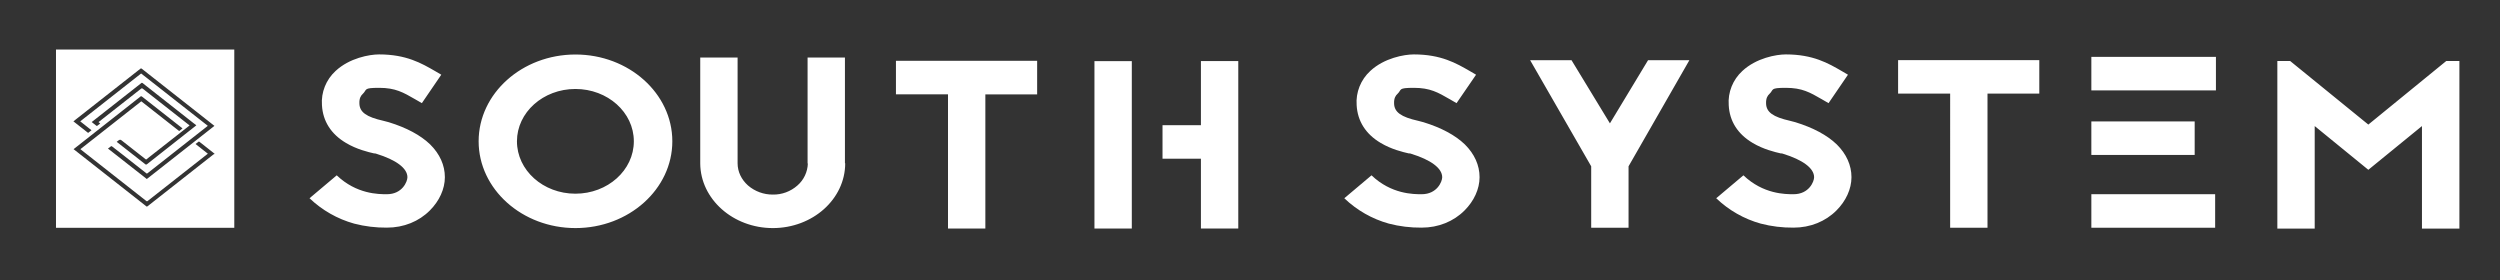<svg xmlns="http://www.w3.org/2000/svg" id="Layer_1" data-name="Layer 1" viewBox="0 0 2857.6 320.5"><rect x="0" y="0" width="2857.6" height="320.5" fill="#333333" stroke="none"/><defs><style>      .cls-1 {        fill: #fff;        stroke-width: 0px;      }    </style></defs><path class="cls-1" d="M1610.5,175.4c-7-1.6-20.1-4.7-32.3-12-17.1-10.1-26.5-24.9-27.5-43.2-1.1-14.7,4.7-29.1,15.6-39.1,15.9-14.8,38.8-18.9,49.8-18.9,31.1,0,48.5,10.1,64.1,19.1l7,4.1-22.3,32.5-7.6-4.4c-13.7-7.9-22.6-13.1-41.2-13.1s-13.4,1.9-18.9,7.1c-1.8,1.6-4,4.7-3.7,10.9.3,9.8,7.9,15.3,27.5,19.7,2.4.6,4.3,1.1,6.1,1.6,20.4,6.3,36.3,14.8,47.3,25.4,11,10.9,16.8,23.8,16.8,37.4s-6.4,27.3-17.1,38c-12.5,12.6-29.9,19.7-49.1,19.7-12.7.1-25.3-1.4-37.5-4.6-19.1-5.3-36.6-15.3-50.9-29l31.1-26.2c22.6,21.6,47.9,21.6,57.3,21.6,17.7,0,23.5-14.5,23.5-19.4,0-10.4-13.1-19.9-35.4-26.8l-.9-.3-1.5-.2ZM1931.1,68.7l-69.6,121.4v70.2h-42.7v-70.2l-69.8-121.3h47.3l43.9,72.2,43.6-72.2h47.2ZM2035.7,175.4c-7-1.6-20.1-4.7-32.3-12-17.1-10.1-26.5-24.9-27.4-43.2-1.1-14.7,4.7-29.1,15.6-39.1,15.9-14.8,38.7-18.9,49.7-18.9,31.1,0,48.5,10.1,64,19.1l7,4.1-22.2,32.5-7.6-4.4c-13.7-7.9-22.6-13.1-41.2-13.1s-13.4,1.9-18.9,7.1c-1.8,1.6-4,4.7-3.7,10.9.3,9.8,7.9,15.3,27.4,19.7,2.4.6,4.3,1.1,6.1,1.6,20.4,6.3,36.3,14.8,47.3,25.4,11,10.9,16.8,23.8,16.8,37.4s-6.4,27.3-17.1,38c-12.5,12.6-29.9,19.7-49.1,19.7-12.7.1-25.3-1.4-37.5-4.6-19.1-5.3-36.6-15.3-50.9-29l31.1-26.2c22.6,21.6,47.9,21.6,57.3,21.6,17.7,0,23.5-14.5,23.5-19.4,0-10.4-13.1-19.9-35.4-26.8l-.9-.3-1.5-.2ZM2331,68.7v38.3h-59.2v153.3h-42.7V107h-59.5v-38.3h161.4ZM2390.5,65h142.4v38.3h-142.4v-38.3Z"></path><path class="cls-1" d="M2390.5,138.8h118.1v38.3h-118.1v-38.3Z"></path><path class="cls-1" d="M2390.5,222h141.5v38.3h-141.5v-38.3ZM2768.4,261.3v-117.2l-61.3,50-61.3-50v117.2h-42.7V69.7h14.6l89.4,72.7,89.1-72.7h15v191.6h-42.8ZM427.8,175.4c-7-1.6-20.1-4.7-32.3-12-17.1-10.1-26.5-24.9-27.5-43.2-1.1-14.7,4.7-29.1,15.6-39.1,15.9-14.8,38.7-18.9,49.7-18.9,31.1,0,48.5,10.1,64.1,19.1l7,4.1-22.2,32.5-7.6-4.4c-13.7-7.9-22.6-13.1-41.2-13.1s-13.4,1.9-18.9,7.1c-1.8,1.6-4,4.7-3.7,10.9.3,9.8,7.9,15.3,27.5,19.7,2.4.6,4.3,1.1,6.1,1.6,20.4,6.3,36.3,14.8,47.3,25.4,11,10.9,16.8,23.8,16.8,37.4s-6.4,27.3-17.1,38c-12.5,12.6-29.9,19.7-49.1,19.7-12.7.1-25.3-1.4-37.5-4.6-19.1-5.3-36.6-15.3-51-29l31.1-26.2c22.6,21.6,47.9,21.6,57.3,21.6,17.7,0,23.5-14.5,23.5-19.4,0-10.4-13.1-19.9-35.4-26.8l-.9-.3-1.5-.2ZM768.5,161.5c0,54.7-49.7,99.2-110.7,99.2s-110.7-44.5-110.7-99.2,49.7-99.2,110.7-99.2,110.7,44.5,110.7,99.2ZM590.9,161.5c0,33.1,29.9,59.9,66.8,59.9s66.8-26.8,66.8-59.9-29.9-59.8-66.8-59.8-66.8,26.8-66.8,59.8ZM966.1,186.6c0,41-37.2,74.1-82.7,74.1s-82.7-33.1-83-73.8v-121.1h42.7v120.8c0,9.6,4.3,18.6,11.9,25.4,7.9,6.8,18,10.5,28.4,10.4,10.3.2,20.3-3.5,28.1-10.4,7.3-6.3,11.6-15.5,11.9-25.1h-.3v-121.1h42.7v120.8h.3ZM1185.5,69.6v38.3h-59.2v153.3h-42.7V107.8h-59.5v-38.3h161.4ZM1293.7,143.1v-73.2h-42.7v191.3h42.7v-118.1h0Z"></path><path class="cls-1" d="M1372.7,69.8v73.3h-43.9v38.3h43.9v79.8h42.7V69.8h-42.7Z"></path><path class="cls-1" d="M64,56.6v203.8h203.8V56.6H64ZM244.4,176.2c-25.3,19.9-50.5,39.7-75.8,59.6-.4.4-1,.5-1.4,0,0,0,0,0,0,0-27.4-21.6-54.8-43.1-82.2-64.6-.3-.2-.5-.5-.9-.7l1.4-1.1c25-19.7,50-39.3,75-59,.4-.5,1.2-.5,1.7-.1,0,0,0,0,.1.1,15.2,11.9,30.4,23.9,45.6,35.8l.7.6-3.8,3-43.3-34-69.6,54.7,4.4,3.5c23.7,18.6,47.3,37.2,71,55.8.4.4,1,.4,1.4,0,0,0,0,0,0,0,22.7-17.9,45.4-35.7,68.1-53.5l.8-.6-14.1-11.1c1.3-1,2.5-2,3.7-2.8.1,0,.6.1.8.3,4.1,3.2,8.2,6.4,12.2,9.6l4.3,3.4c.2.2.5.4.8.7l-.8.7ZM114.6,141.1c-1.2,1-2.4,1.9-3.6,2.8-.2,0-.4,0-.6,0-1.8-1.4-3.7-2.9-5.6-4.4.3-.3.6-.5.9-.7,18.6-14.6,37.3-29.3,55.9-43.9.3-.4.9-.4,1.3,0,0,0,0,0,0,0,19.2,15.1,38.4,30.2,57.6,45.3l3.9,3-1.3,1.1-55.1,43.4q-1,.8-2,0l-32-25.1-.6-.5,2.2-1.7q1.7-1.3,3.3,0l27.4,21.5.7.5,49.7-39-8.8-6.9-44.7-35.1q-1-.8-2,0l-48,37.7c-.2.1-.4.3-.6.5l2,1.6ZM167.9,204.7c-14.8-11.6-29.6-23.3-44.5-34.9,1.2-1,2.4-1.9,3.6-2.7.2-.1.7,0,1,.2,4,3.1,8,6.3,12.1,9.4,9.1,7.1,18.2,14.3,27.2,21.4.3.4.9.4,1.2,0,0,0,0,0,0,0,18.6-14.6,37.1-29.2,55.7-43.8l12.5-9.8.8-.7-76.2-59.8-69.6,54.7,12.9,10.2-3.9,3-16.8-13.2,3.8-3c24.3-19,48.5-38.1,72.7-57.1.4-.5,1.2-.5,1.7,0,0,0,0,0,0,0,20.1,15.8,40.3,31.6,60.4,47.5l21.6,17,1,.8-77.4,60.8Z"></path></svg>